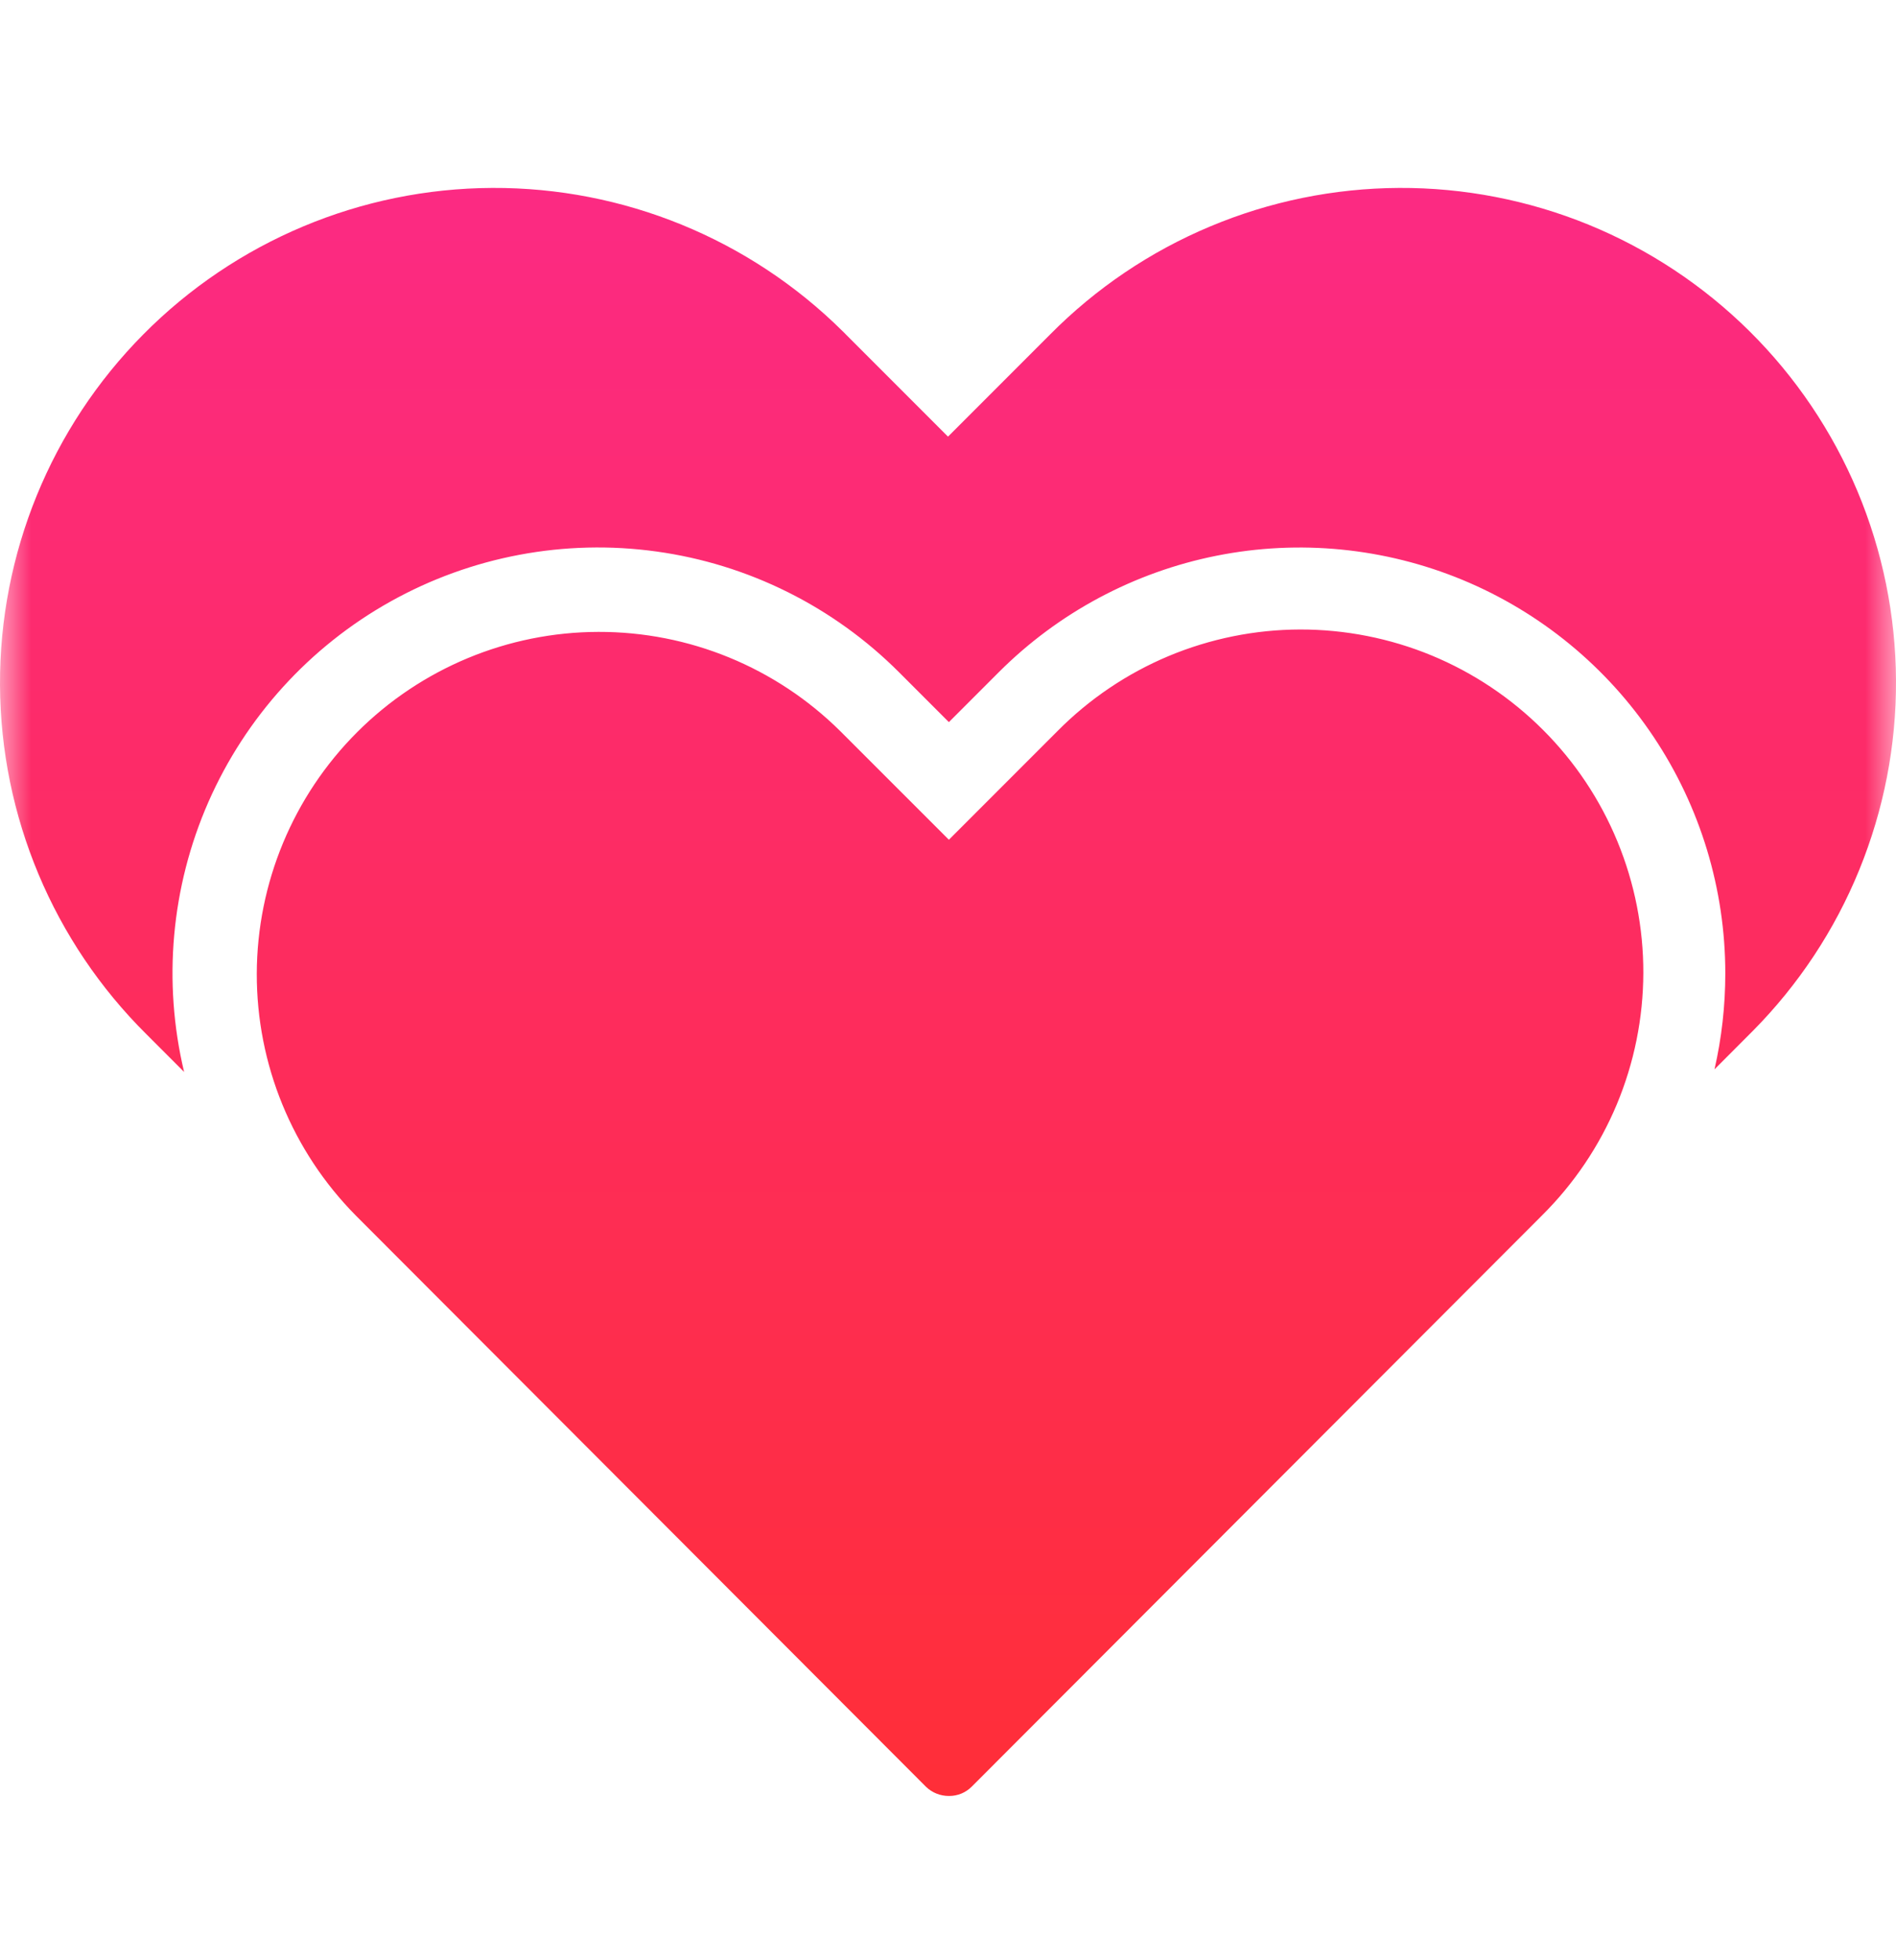 <svg width="30" height="31" viewBox="0 0 30 31" fill="none" xmlns="http://www.w3.org/2000/svg">
<mask id="mask0_842_2003" style="mask-type:alpha" maskUnits="userSpaceOnUse" x="0" y="0" width="30" height="31">
<rect y="0.686" width="30" height="30" fill="#D9D9D9"/>
</mask>
<g mask="url(#mask0_842_2003)">
<path d="M15.02 28.402H15.01C14.877 28.401 14.751 28.351 14.655 28.26L5.631 19.224C4.623 18.206 4.06 16.831 4.063 15.398C4.067 13.966 4.637 12.593 5.65 11.58C6.663 10.567 8.036 9.996 9.468 9.993C10.901 9.989 12.276 10.553 13.294 11.561L15.014 13.28L16.733 11.561C17.235 11.054 17.833 10.651 18.491 10.375C19.15 10.1 19.856 9.957 20.57 9.955C21.284 9.954 21.991 10.093 22.651 10.365C23.311 10.638 23.91 11.038 24.415 11.543C24.92 12.047 25.32 12.647 25.592 13.307C25.864 13.966 26.004 14.674 26.002 15.387C26 16.101 25.857 16.808 25.582 17.466C25.306 18.125 24.903 18.722 24.396 19.224L15.374 28.256C15.328 28.302 15.272 28.339 15.212 28.364C15.151 28.389 15.086 28.402 15.02 28.402ZM2.913 16.952L2.318 16.357C0.844 14.896 0.01 12.91 8.89628e-05 10.834C-0.01 8.759 0.805 6.764 2.266 5.29C3.726 3.815 5.713 2.981 7.788 2.972C9.864 2.962 11.858 3.777 13.332 5.237L13.339 5.243L13.385 5.29L15 6.905L16.615 5.29C17.338 4.56 18.198 3.979 19.146 3.582C20.093 3.184 21.11 2.977 22.138 2.972C23.165 2.967 24.184 3.165 25.135 3.553C26.086 3.942 26.952 4.515 27.682 5.238C28.412 5.961 28.992 6.821 29.39 7.768C29.788 8.716 29.995 9.733 30 10.76C30.005 11.788 29.807 12.806 29.418 13.758C29.03 14.709 28.457 15.574 27.734 16.304L27.681 16.357L27.128 16.911C27.242 16.413 27.299 15.904 27.299 15.393C27.299 14.061 26.904 12.759 26.164 11.652C25.424 10.544 24.372 9.681 23.142 9.171C21.911 8.662 20.557 8.528 19.251 8.788C17.945 9.048 16.745 9.689 15.803 10.631L15.014 11.42L14.225 10.631C13.188 9.594 11.842 8.923 10.389 8.722C8.937 8.52 7.458 8.798 6.178 9.513C4.898 10.228 3.887 11.342 3.297 12.684C2.708 14.027 2.573 15.525 2.913 16.952L2.913 16.952Z" fill="url(#paint0_linear_842_2003)"/>
</g>
<defs>
<linearGradient id="paint0_linear_842_2003" x1="15" y1="2.971" x2="15" y2="28.402" gradientUnits="userSpaceOnUse">
<stop stop-color="#FC2A83"/>
<stop offset="1" stop-color="#FF2E38"/>
</linearGradient>
</defs>
</svg>
